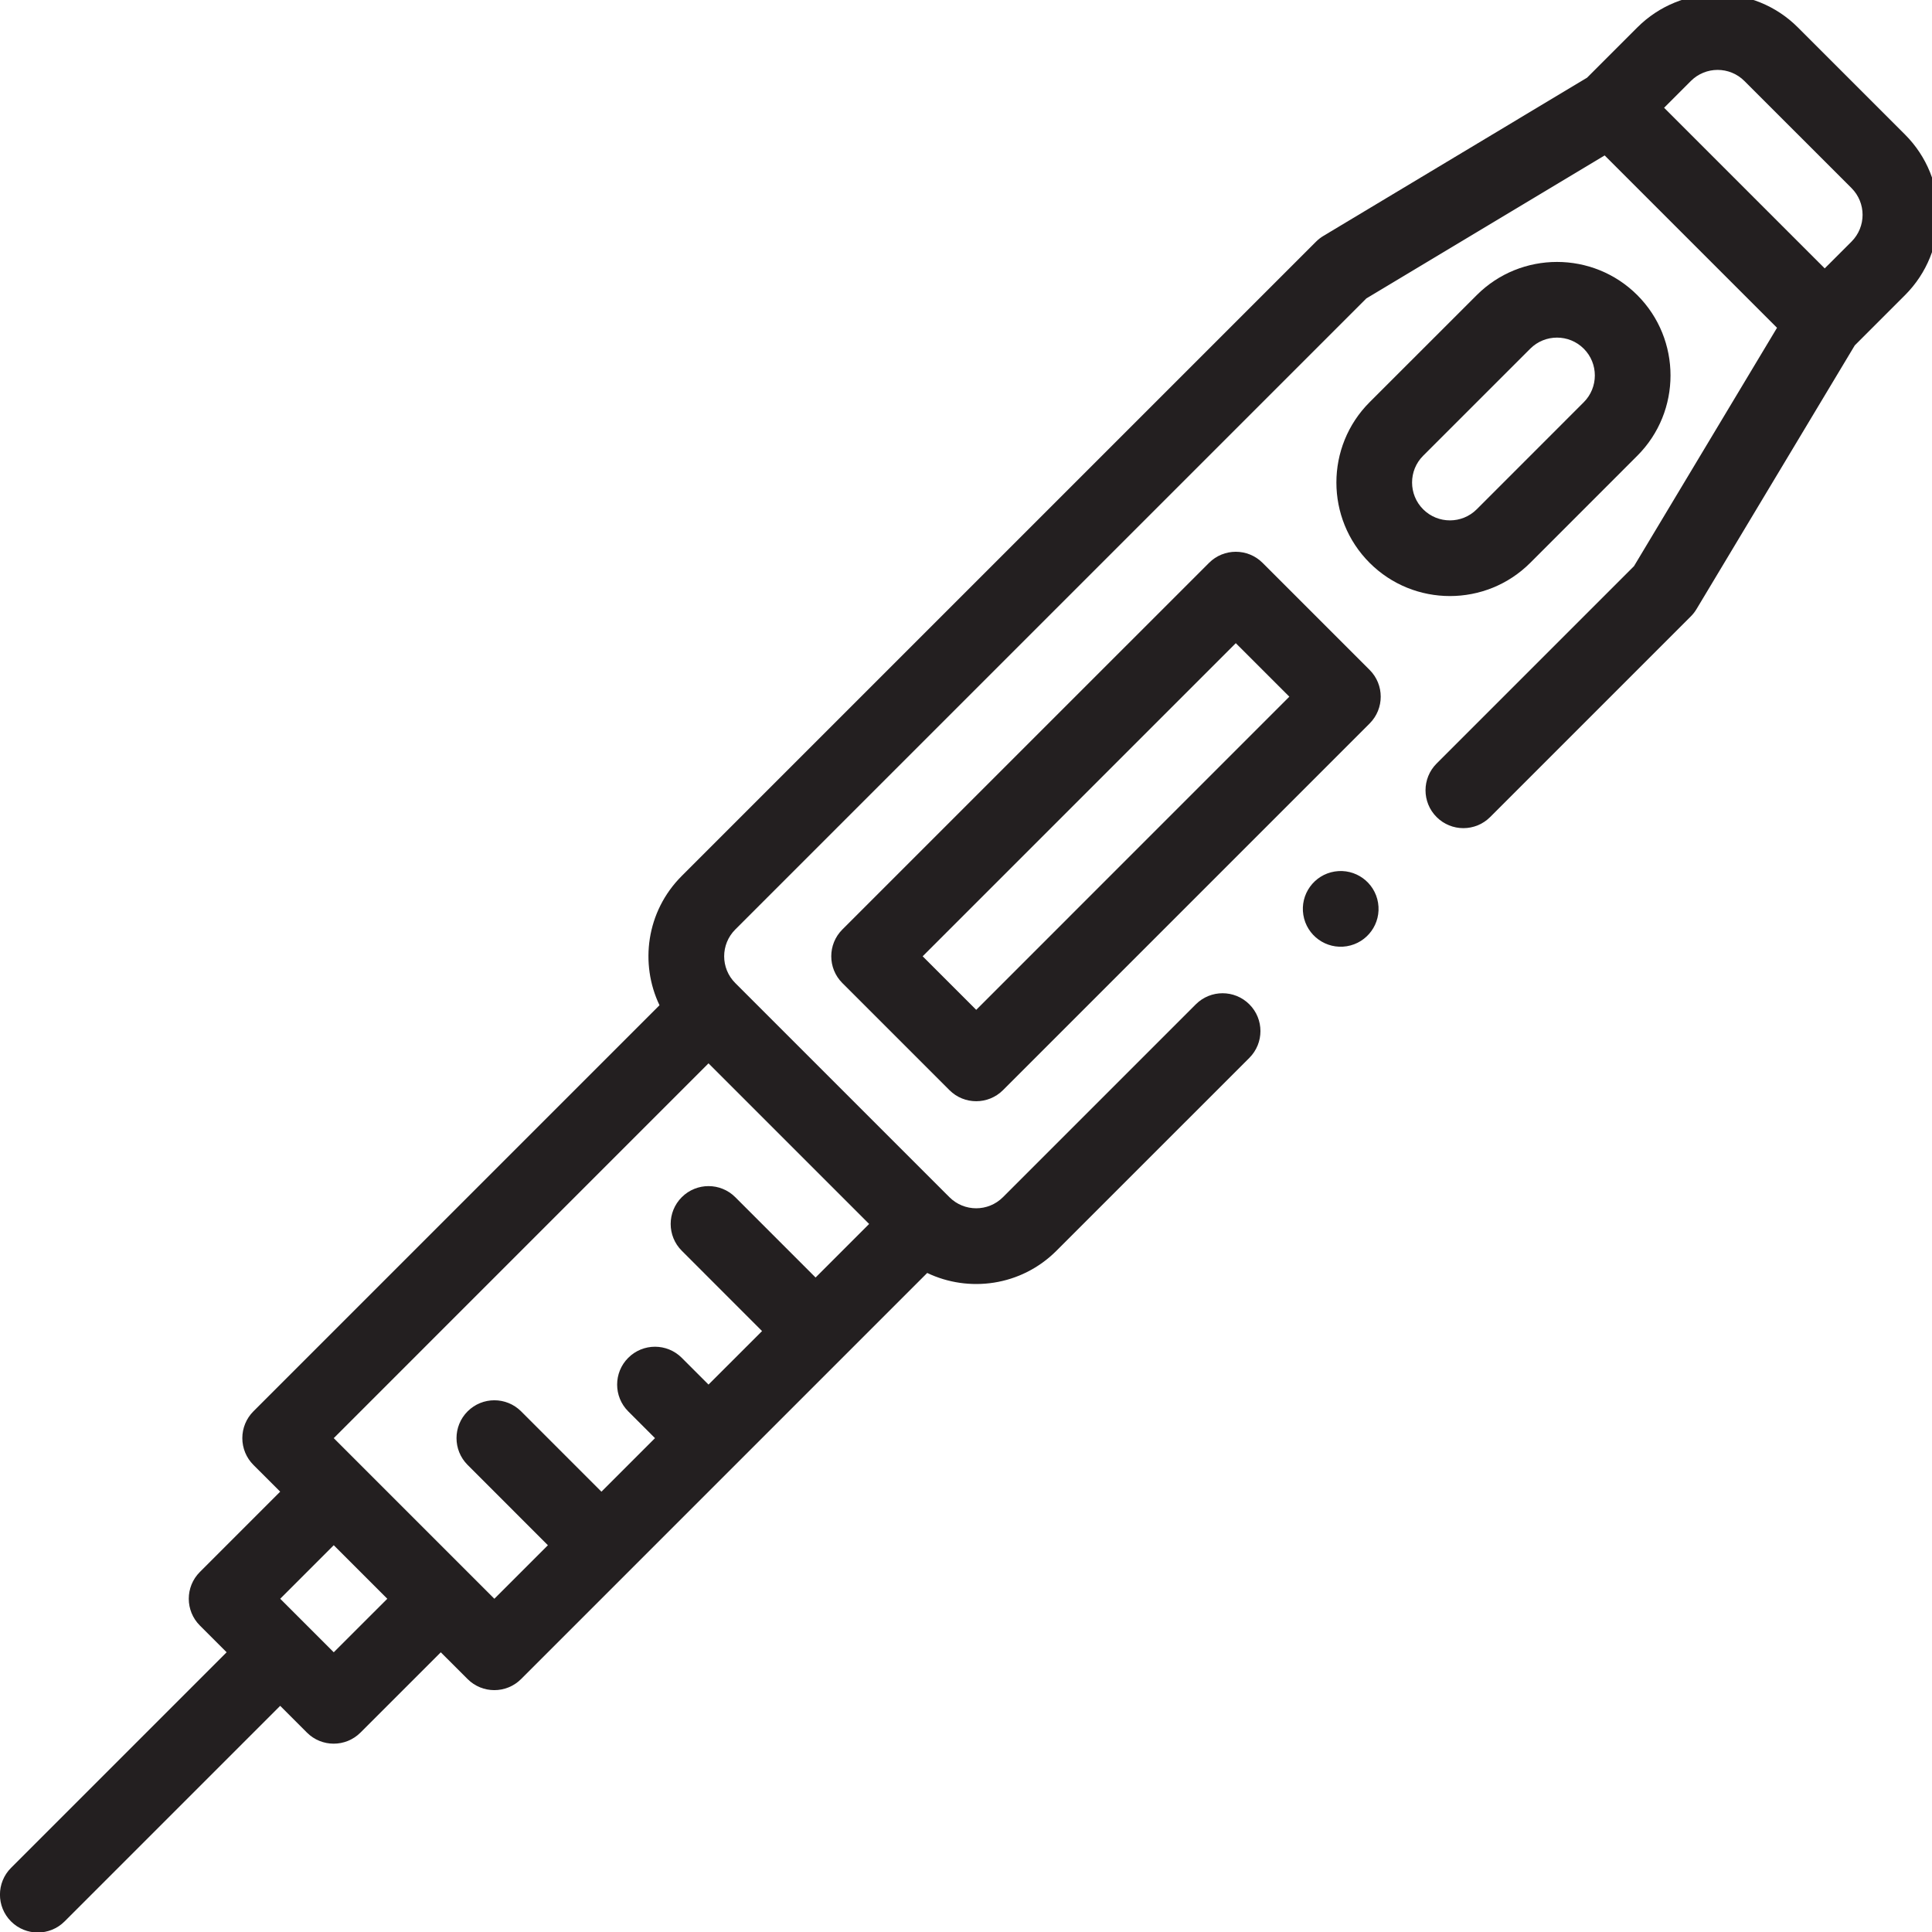 <?xml version="1.0" encoding="UTF-8"?>
<svg width="250" height="250" version="1.1" viewBox="0 0 250 250" xml:space="preserve" xmlns="http://www.w3.org/2000/svg" xmlns:cc="http://creativecommons.org/ns#" xmlns:dc="http://purl.org/dc/elements/1.1/" xmlns:rdf="http://www.w3.org/1999/02/22-rdf-syntax-ns#"><g transform="matrix(1.333 0 0 -1.333 -.002 512)"><g transform="matrix(.049 0 0 .049 .001 196.5)" fill="#231f20"><path d="m2819.4 2925.6 212.19 212.11c29.22 29.25 76.8 29.25 106.02 0 29.25-29.22 29.25-76.8 0-106.06l-212.07-212.15c-29.26-29.25-76.88-29.25-106.1 0-29.29 29.26-29.29 76.88-0.04 106.1zm212.19-212.15 212.11 212.19c87.7 87.69 87.7 230.43 0 318.16-87.73 87.7-230.47 87.7-318.16 0l-212.19-212.11c-87.74-87.73-87.74-230.51 0-318.24 87.73-87.74 230.51-87.74 318.24 0"/><path d="m1934 1827.9-106.13 106.09 620.39 620.32 106.06-106.02zm461.21 885.51-726.44-726.37c-29.26-29.26-29.26-76.76 0-106.05l212.19-212.19c29.29-29.26 76.79-29.26 106.05 0l726.41 726.44c29.26 29.3 29.26 76.8 0 106.06l-212.11 212.11c-29.3 29.3-76.8 29.3-106.1 0"/><path d="m2730.1 2039.9c6.64-40.86-21.14-79.37-61.99-86.01-40.9-6.64-79.42 21.13-86.06 62.03-6.6 40.86 21.17 79.37 62.03 86.01 40.9 6.64 79.42-21.13 86.02-62.03"/><path d="m3455.9 3668 212.11-212.07c29.29-29.34 29.29-76.8 0-106.13l-53.05-53.01-318.2 318.2 53.01 53.05c29.33 29.29 76.79 29.29 106.13-0.04zm-2476.5-3006.8c-160.07 160.08-158.28 158.28-318.2 318.2l742.46 742.5 318.21-318.2-106.1-106.09-159.06 159.1c-29.26 29.3-76.76 29.3-106.06 0-29.29-29.26-29.29-76.76 0-106.06l159.07-159.14-106.06-106.01-53.01 53.01c-29.29 29.29-76.75 29.29-106.05 0-29.3-29.3-29.3-76.8 0-106.1l53.01-53.01-106.1-106.09-159.06 159.1c-29.3 29.3-76.761 29.3-106.05 0.04-29.301-29.3-29.301-76.8-0.039-106.09l159.1-159.14zm-318.2-106.05-106.05 106.05 106.05 106.09 106.09-106.09zm3112.8 2688.6c87.93 87.93 87.93 230.31 0 318.24l-212.11 212.11c-87.93 87.93-230.31 87.93-318.24 0l-99.53-99.53-522.38-313.48c-5.28-3.16-10.12-6.95-14.46-11.28l-1256.7-1256.7c-70.58-70.59-83.2-174.22-44.02-256.1l-804.53-804.53c-14.058-14.06-21.949-33.159-21.949-53.05 0-19.879 7.891-38.98 21.949-53.039l53.051-53.012-159.11-159.14c-29.293-29.297-29.293-76.758 0-106.06l53.008-53-427.11-427.11c-29.25-29.301-29.25-76.801 0-106.1 29.301-29.289 76.801-29.289 106.1 0l427.11 427.11 53-53.008c29.301-29.289 76.762-29.289 106.06 0l159.14 159.07 53.051-53.012c29.25-29.257 76.75-29.3 106.05 0 289.45 289.45 536.25 536.25 804.53 804.53 81.88-39.18 185.51-26.6 256.1 44.02l382.11 382.07c29.29 29.3 29.29 76.8 0 106.06-29.3 29.3-76.8 29.3-106.1 0l-382.07-382.07c-29.3-29.3-76.72-29.3-106.01 0l-424.3 424.26c-29.3 29.29-29.3 76.72 0 106.05l1250.2 1250.2 472.18 283.32 341.45-341.45-283.32-472.18-391.06-391.06c-29.29-29.3-29.29-76.8 0-106.05 29.26-29.3 76.76-29.3 106.06 0l397.58 397.57c4.33 4.34 8.12 9.18 11.28 14.46l313.48 522.38 99.53 99.53"/></g></g></svg>
